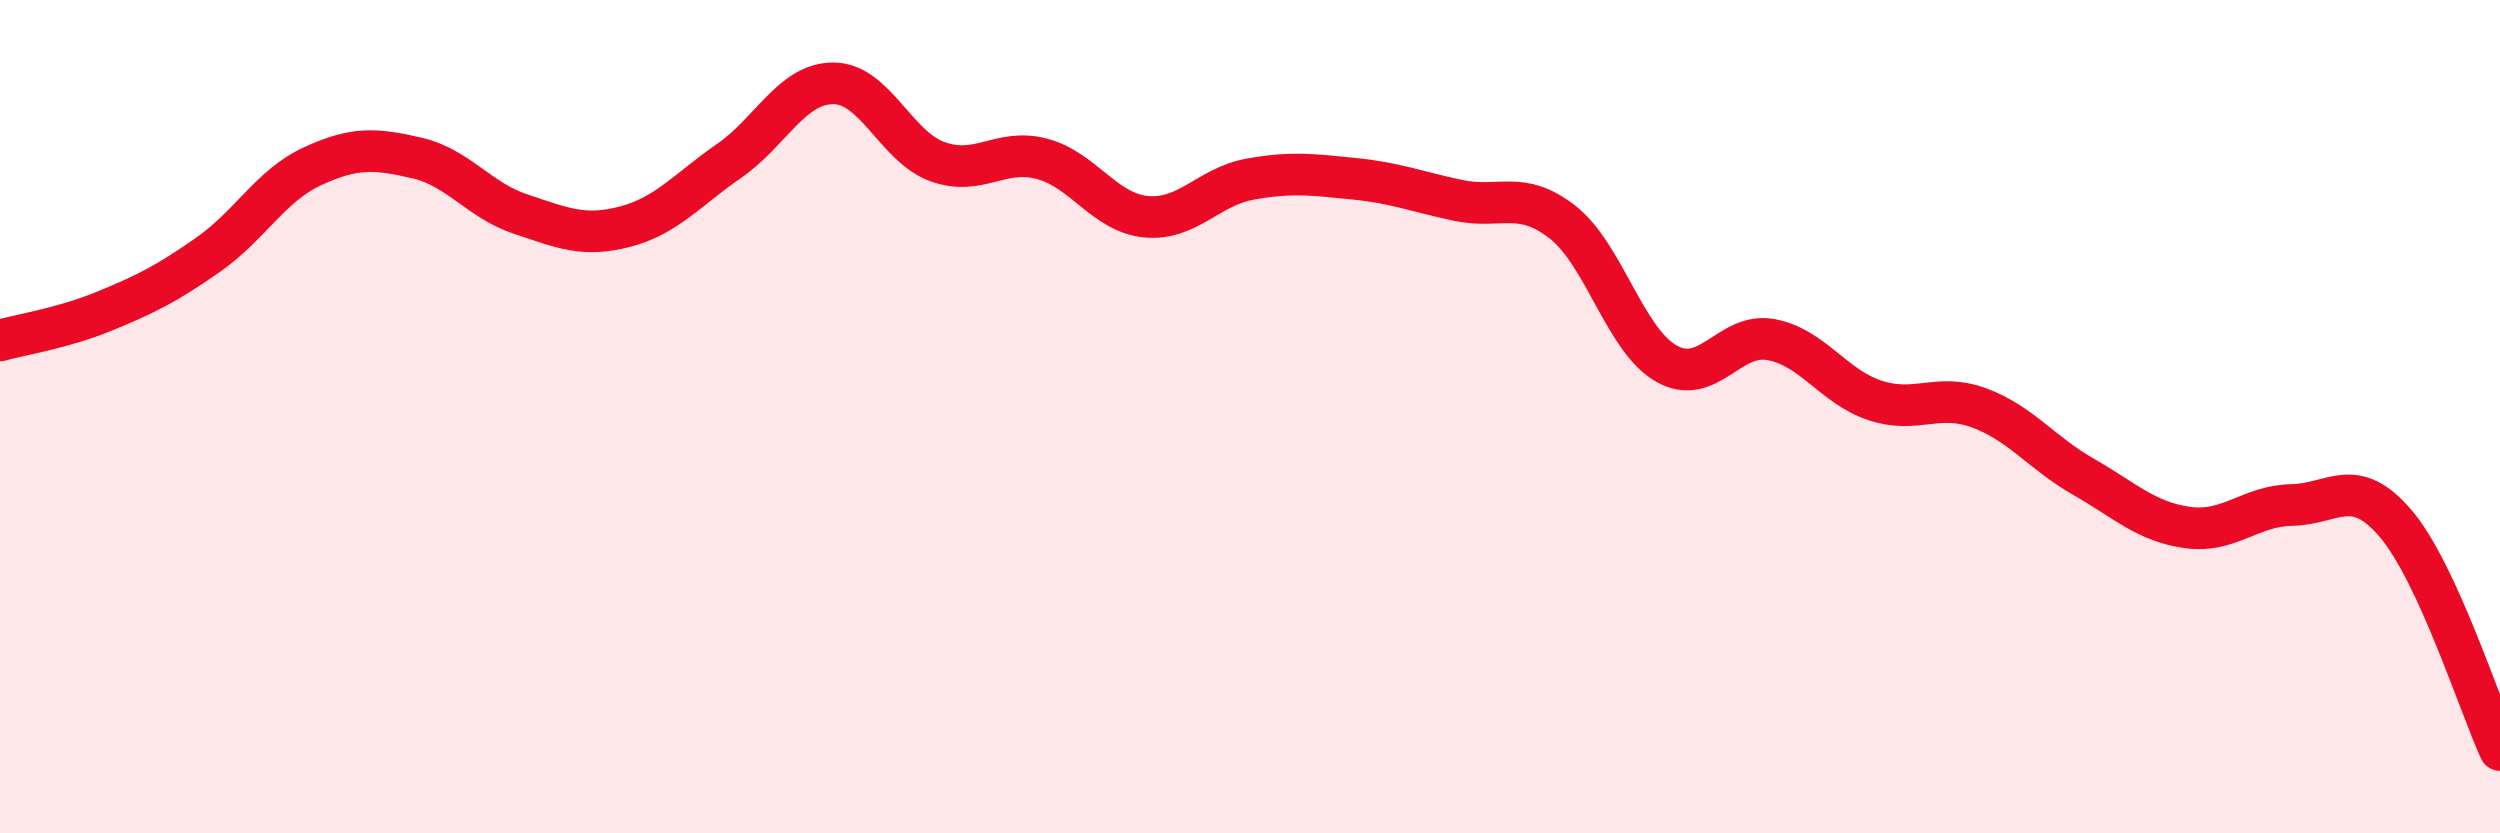 
    <svg width="60" height="20" viewBox="0 0 60 20" xmlns="http://www.w3.org/2000/svg">
      <path
        d="M 0,8.17 C 0.5,8.03 1.5,7.88 2.5,7.47 C 3.5,7.06 4,6.81 5,6.11 C 6,5.41 6.5,4.45 7.5,3.99 C 8.5,3.53 9,3.56 10,3.79 C 11,4.02 11.5,4.81 12.5,5.14 C 13.5,5.47 14,5.7 15,5.44 C 16,5.18 16.5,4.55 17.5,3.86 C 18.5,3.17 19,2 20,2 C 21,2 21.5,3.52 22.5,3.88 C 23.5,4.24 24,3.55 25,3.81 C 26,4.07 26.5,5.1 27.5,5.2 C 28.5,5.3 29,4.48 30,4.3 C 31,4.12 31.5,4.19 32.5,4.29 C 33.5,4.39 34,4.6 35,4.81 C 36,5.02 36.5,4.55 37.5,5.33 C 38.5,6.11 39,8.17 40,8.73 C 41,9.29 41.5,7.97 42.5,8.15 C 43.5,8.33 44,9.28 45,9.61 C 46,9.94 46.5,9.42 47.5,9.79 C 48.5,10.16 49,10.87 50,11.44 C 51,12.01 51.5,12.52 52.5,12.66 C 53.5,12.8 54,12.14 55,12.12 C 56,12.1 56.5,11.39 57.5,12.57 C 58.5,13.75 59.5,16.91 60,18L60 20L0 20Z"
        fill="#EB0A25"
        opacity="0.1"
        stroke-linecap="round"
        stroke-linejoin="round"
      />
      <path
        d="M 0,8.17 C 0.5,8.03 1.5,7.88 2.5,7.47 C 3.5,7.06 4,6.81 5,6.11 C 6,5.41 6.5,4.45 7.5,3.99 C 8.5,3.53 9,3.56 10,3.79 C 11,4.02 11.5,4.81 12.5,5.14 C 13.5,5.47 14,5.7 15,5.44 C 16,5.18 16.5,4.55 17.5,3.86 C 18.5,3.17 19,2 20,2 C 21,2 21.5,3.52 22.5,3.88 C 23.5,4.24 24,3.55 25,3.81 C 26,4.07 26.5,5.1 27.5,5.2 C 28.5,5.3 29,4.48 30,4.3 C 31,4.12 31.5,4.19 32.5,4.29 C 33.5,4.39 34,4.6 35,4.81 C 36,5.02 36.5,4.55 37.5,5.33 C 38.5,6.11 39,8.17 40,8.73 C 41,9.29 41.5,7.97 42.5,8.15 C 43.5,8.33 44,9.28 45,9.61 C 46,9.94 46.5,9.42 47.5,9.79 C 48.5,10.16 49,10.87 50,11.44 C 51,12.01 51.5,12.52 52.5,12.66 C 53.5,12.8 54,12.14 55,12.12 C 56,12.1 56.5,11.39 57.5,12.57 C 58.5,13.75 59.5,16.91 60,18"
        stroke="#EB0A25"
        stroke-width="1"
        fill="none"
        stroke-linecap="round"
        stroke-linejoin="round"
      />
    </svg>
  